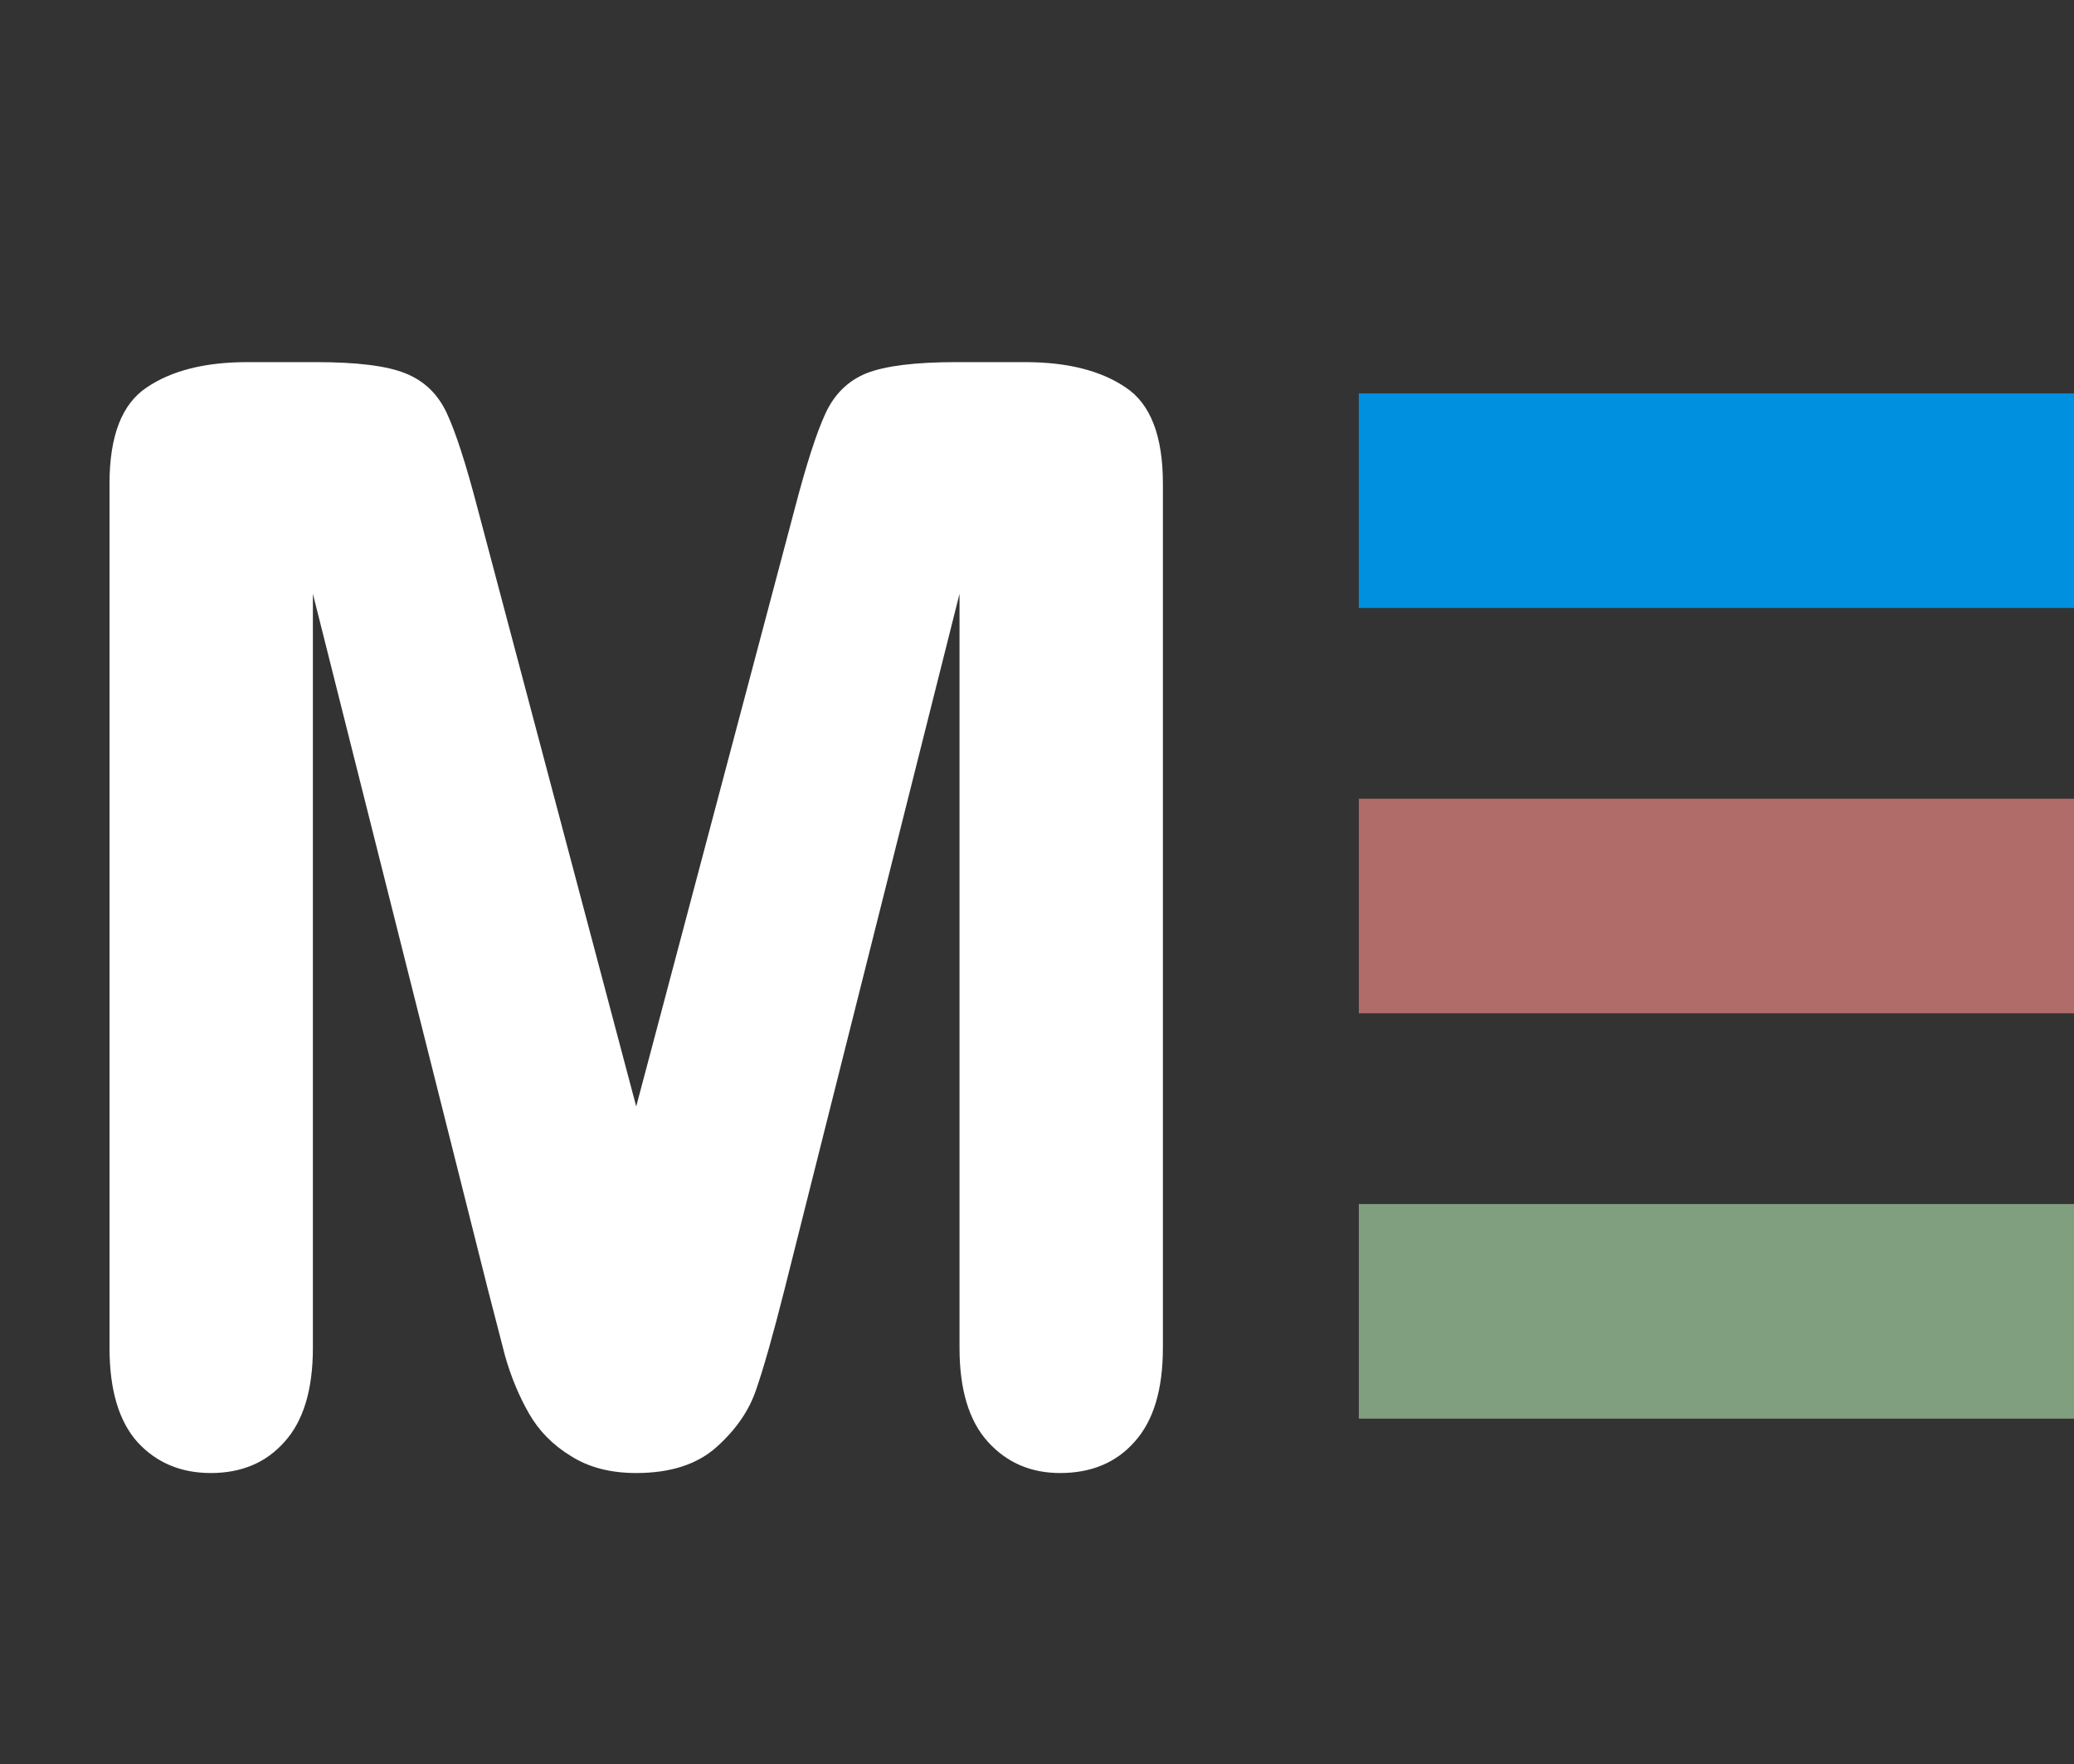<svg width="87" height="74" viewBox="0 0 87 74" fill="none" xmlns="http://www.w3.org/2000/svg">
<rect x="0" y="0" width="87" height="74" fill="#333333" stroke="none"/>
<path d="M20.469 54.094L13.125 24.906V56.531C13.125 58.281 12.729 59.594 11.938 60.469C11.167 61.344 10.135 61.781 8.844 61.781C7.594 61.781 6.573 61.354 5.781 60.5C4.99 59.625 4.594 58.302 4.594 56.531V20.281C4.594 18.281 5.115 16.938 6.156 16.25C7.198 15.542 8.604 15.188 10.375 15.188H13.25C14.979 15.188 16.229 15.344 17 15.656C17.792 15.969 18.375 16.531 18.75 17.344C19.125 18.156 19.552 19.479 20.031 21.312L26.688 46.406L33.344 21.312C33.823 19.479 34.25 18.156 34.625 17.344C35 16.531 35.573 15.969 36.344 15.656C37.135 15.344 38.396 15.188 40.125 15.188H43C44.771 15.188 46.177 15.542 47.219 16.25C48.26 16.938 48.781 18.281 48.781 20.281V56.531C48.781 58.281 48.385 59.594 47.594 60.469C46.823 61.344 45.781 61.781 44.469 61.781C43.24 61.781 42.229 61.344 41.438 60.469C40.646 59.594 40.25 58.281 40.25 56.531V24.906L32.906 54.094C32.427 55.99 32.031 57.385 31.719 58.281C31.427 59.156 30.875 59.958 30.062 60.688C29.25 61.417 28.125 61.781 26.688 61.781C25.604 61.781 24.688 61.542 23.938 61.062C23.188 60.604 22.604 60.01 22.188 59.281C21.771 58.552 21.438 57.75 21.188 56.875C20.958 55.979 20.719 55.052 20.469 54.094Z" fill="white"/>
<path d="M57 55H87" stroke="#809F7F" stroke-width="9"/>
<path d="M57 21L87 21" stroke="#0090E0" stroke-width="9"/>
<path d="M57 38H87" stroke="#AF6C68" stroke-width="9"/>
</svg>
